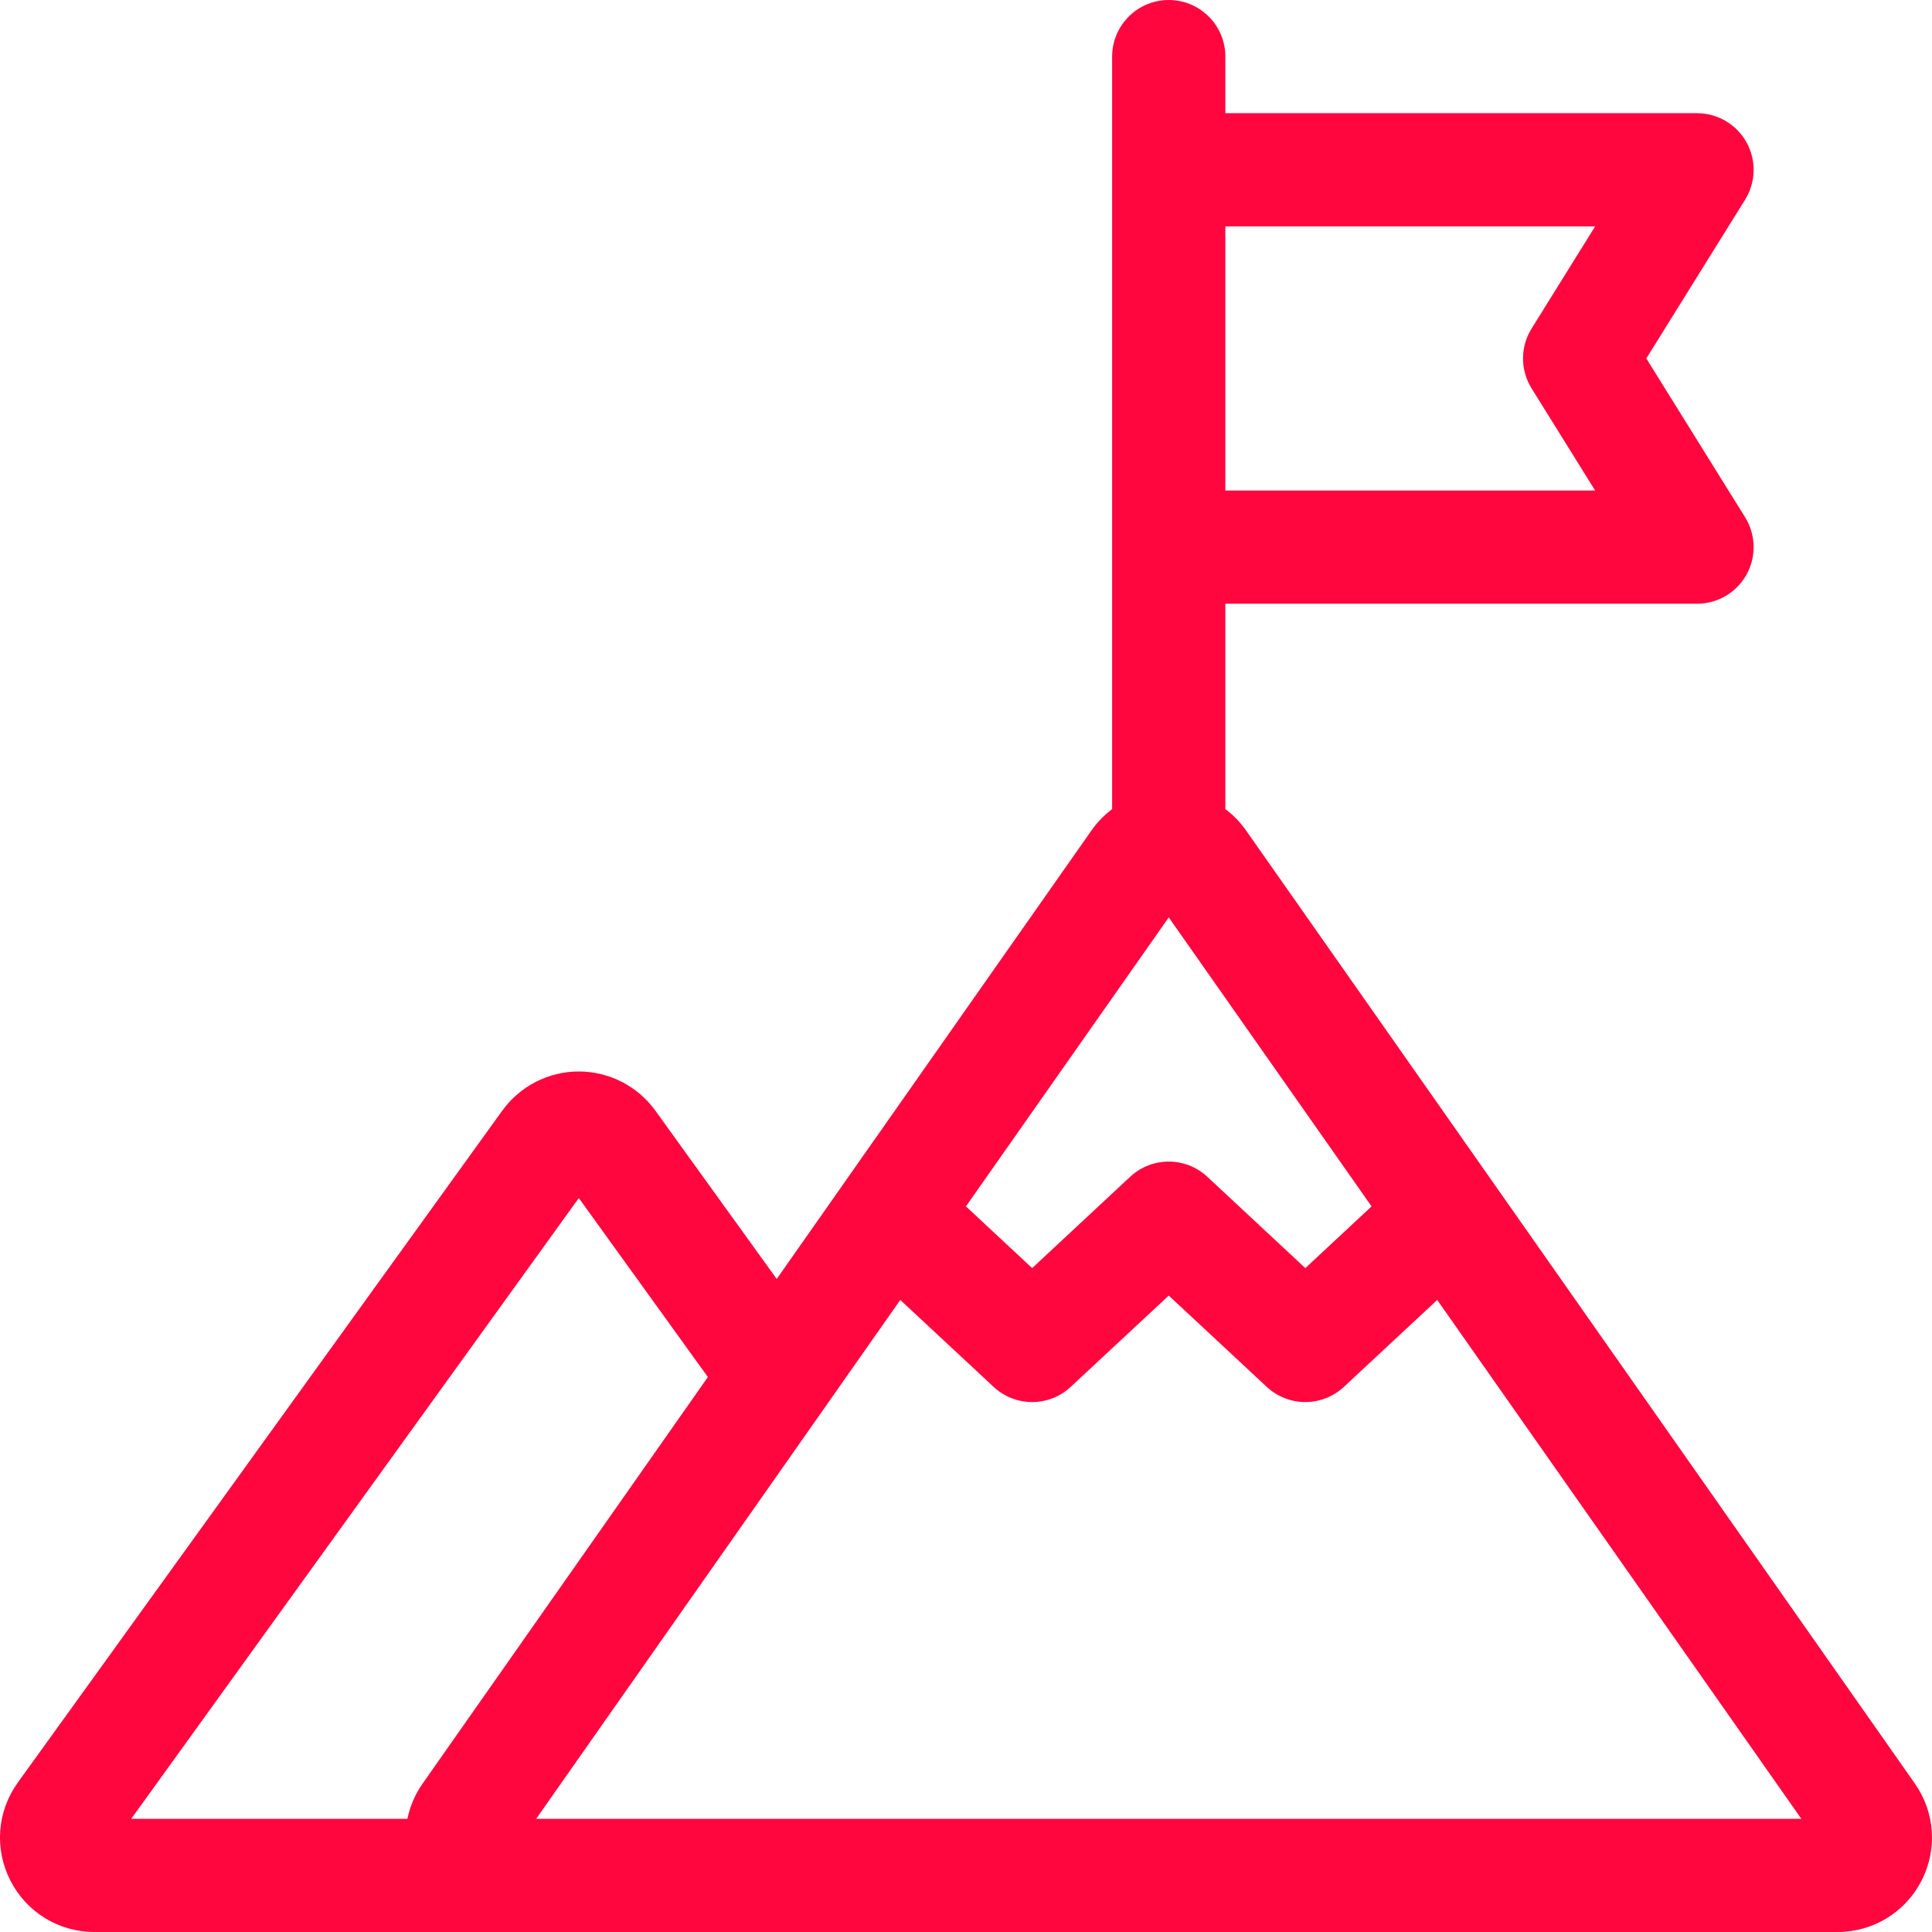 <svg width="61" height="61" viewBox="0 0 61 61" fill="none" xmlns="http://www.w3.org/2000/svg">
<g clip-path="url(#clip0)">
<path d="M60.458 56.311L39.34 26.217C39.157 25.957 38.937 25.732 38.689 25.546V19.062H53.581C54.23 19.062 54.828 18.711 55.143 18.143C55.459 17.576 55.441 16.882 55.099 16.331L51.98 11.318L55.099 6.305C55.441 5.754 55.459 5.061 55.143 4.493C54.828 3.926 54.23 3.574 53.581 3.574H38.689V1.787C38.689 0.8 37.889 0 36.902 0C35.915 0 35.114 0.8 35.114 1.787V25.546C34.867 25.732 34.646 25.957 34.464 26.217L24.524 40.381L20.691 35.066C20.133 34.292 19.23 33.83 18.275 33.83C17.321 33.83 16.418 34.292 15.859 35.066L0.564 56.279C-0.093 57.191 -0.183 58.378 0.329 59.379C0.841 60.379 1.857 61 2.98 61H58.02C59.135 61 60.148 60.385 60.662 59.395C61.177 58.406 61.099 57.224 60.458 56.311ZM16.929 57.426L28.425 41.044L31.371 43.788C32.057 44.428 33.121 44.428 33.807 43.788L36.901 40.906L39.995 43.788C40.339 44.108 40.776 44.268 41.214 44.268C41.651 44.268 42.089 44.108 42.432 43.788L45.378 41.044L56.874 57.426H16.929ZM13.346 56.31C13.105 56.653 12.944 57.032 12.864 57.426H4.144L18.275 37.827L22.35 43.478L13.346 56.31ZM36.902 28.965L43.305 38.09L41.214 40.038L38.119 37.155C37.433 36.516 36.369 36.516 35.683 37.155L32.589 40.038L30.498 38.09L36.902 28.965ZM50.364 7.148L48.357 10.374C47.998 10.952 47.998 11.684 48.357 12.262L50.364 15.488H38.689V7.148H50.364Z" fill="#FF063E"/>
</g>
<defs>
<clipPath id="clip0">
<rect width="61" height="61" fill="white"/>
</clipPath>
</defs>
</svg>
